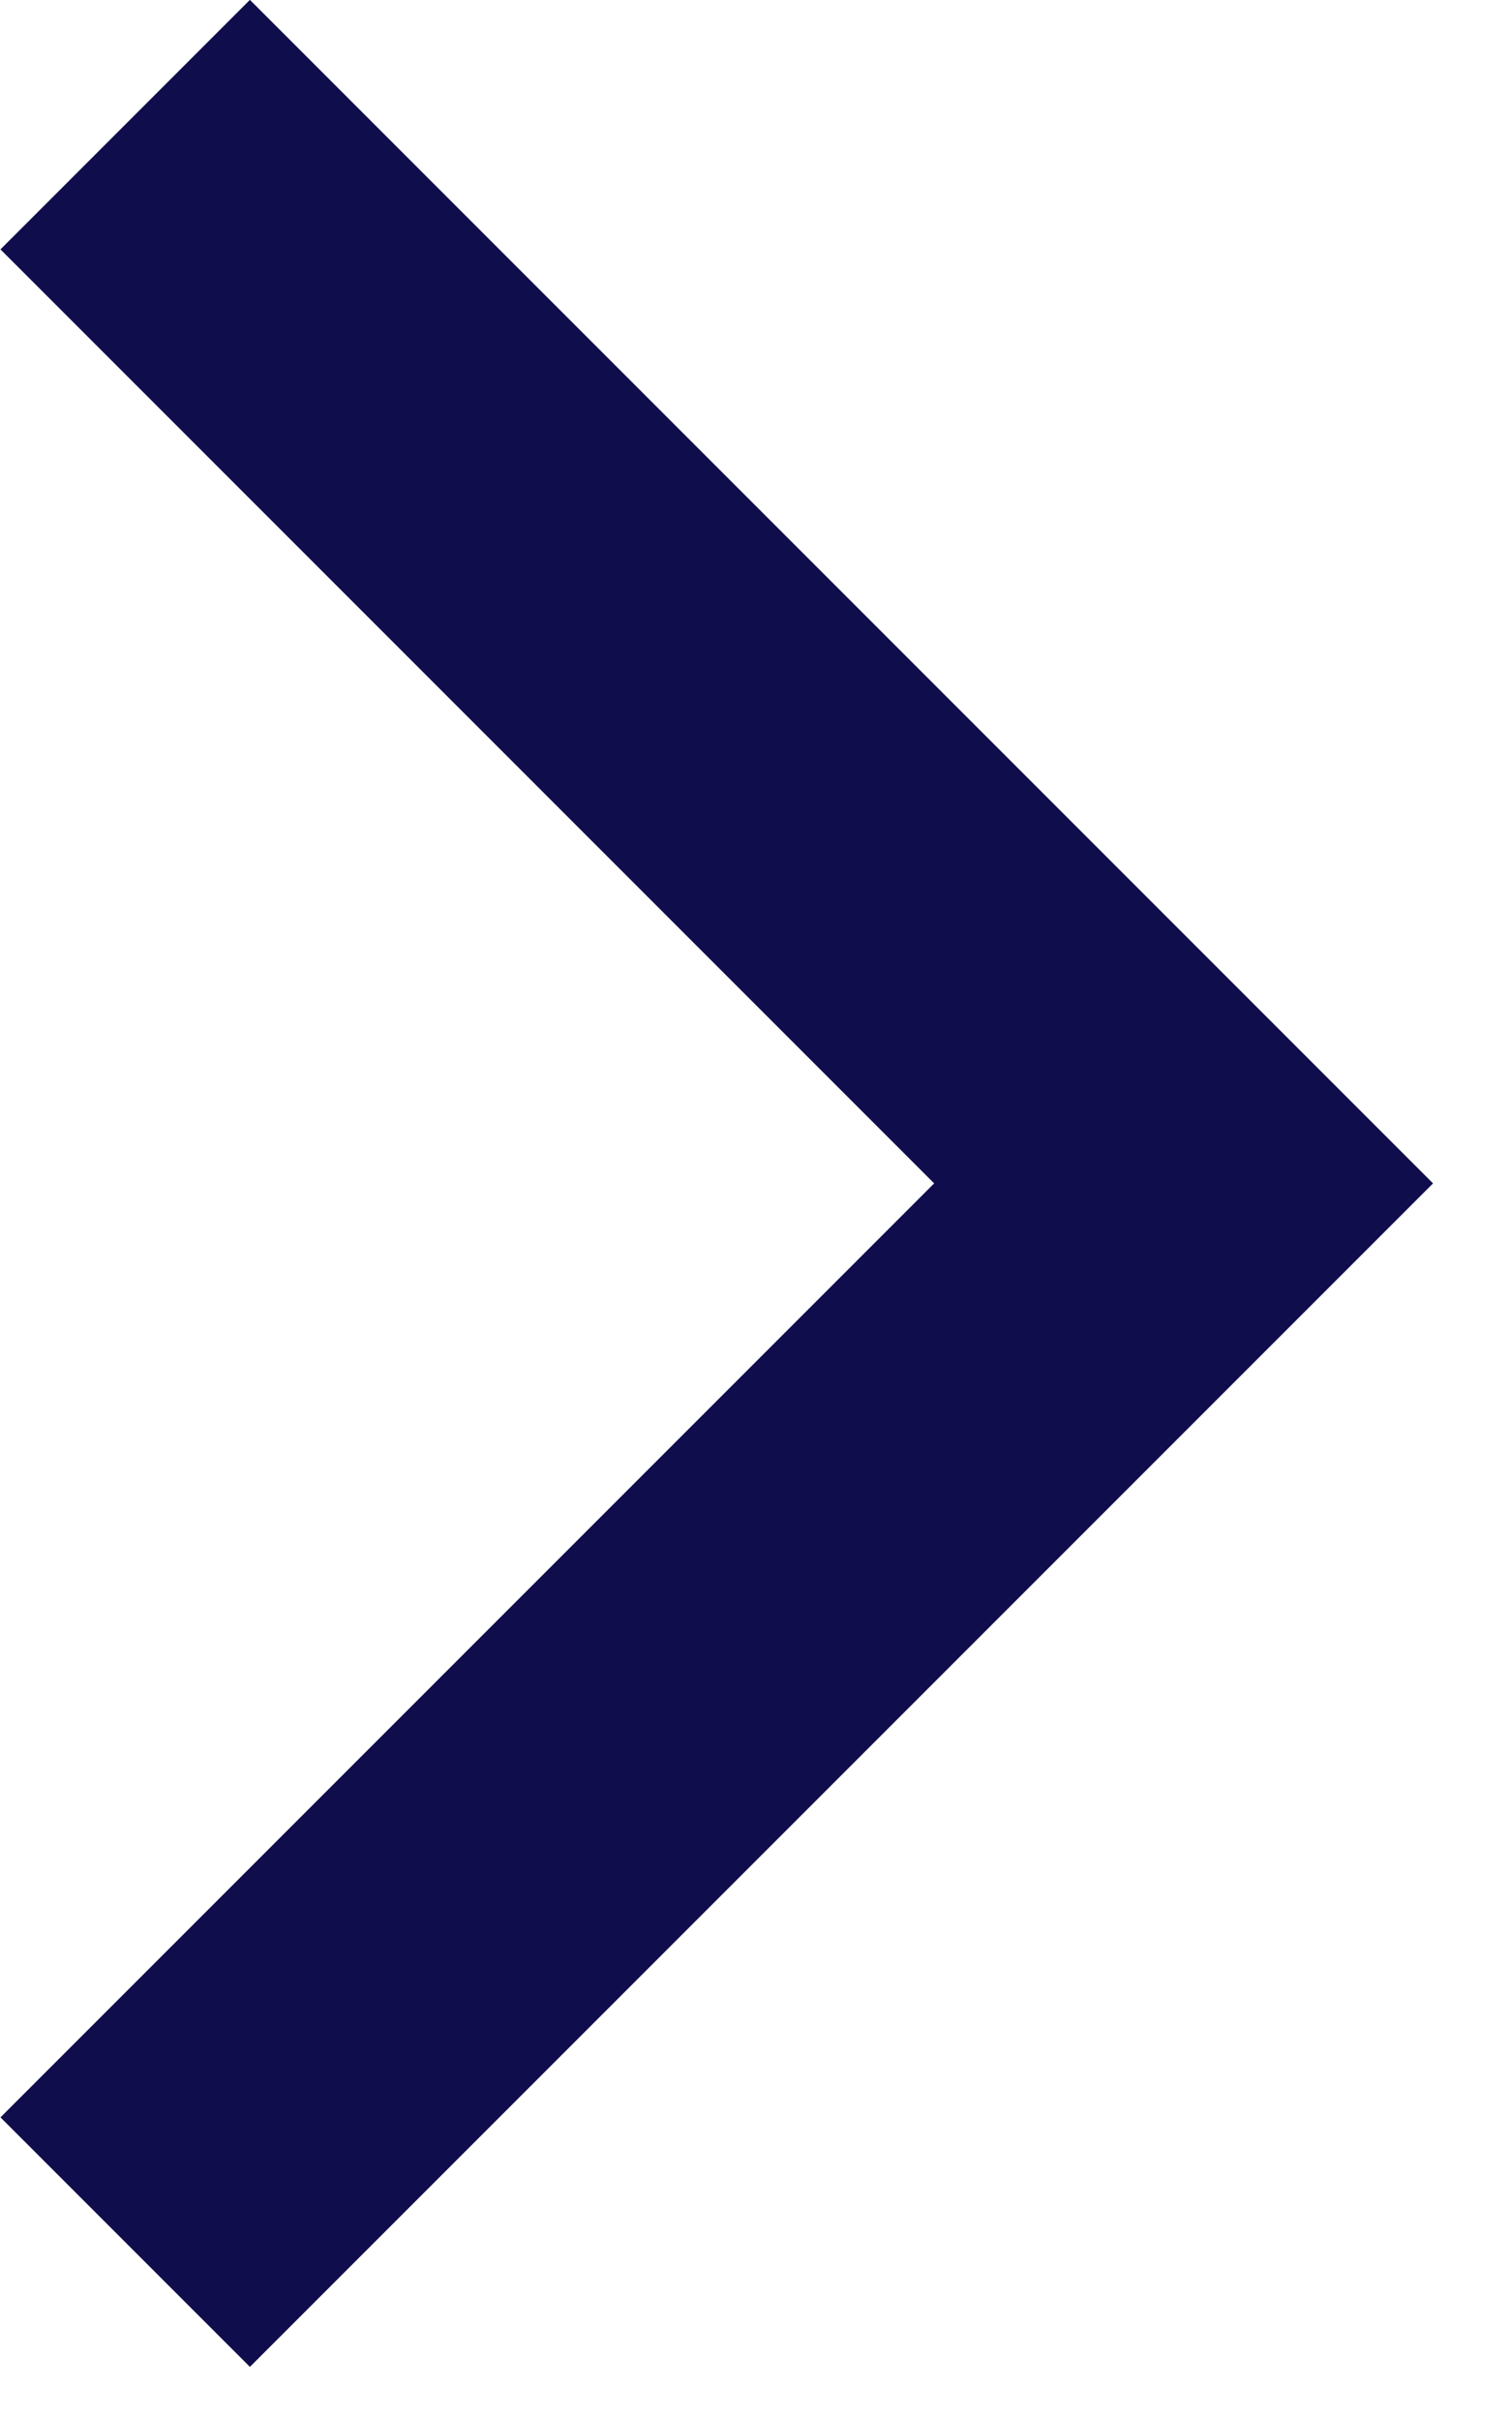 <?xml version="1.0" encoding="UTF-8"?> <svg xmlns="http://www.w3.org/2000/svg" width="10" height="16" viewBox="0 0 10 16" fill="none"><path d="M0.828 0.824L7.828 7.824L0.828 14.824" stroke="#0F0D4C" stroke-width="2.333"></path></svg> 